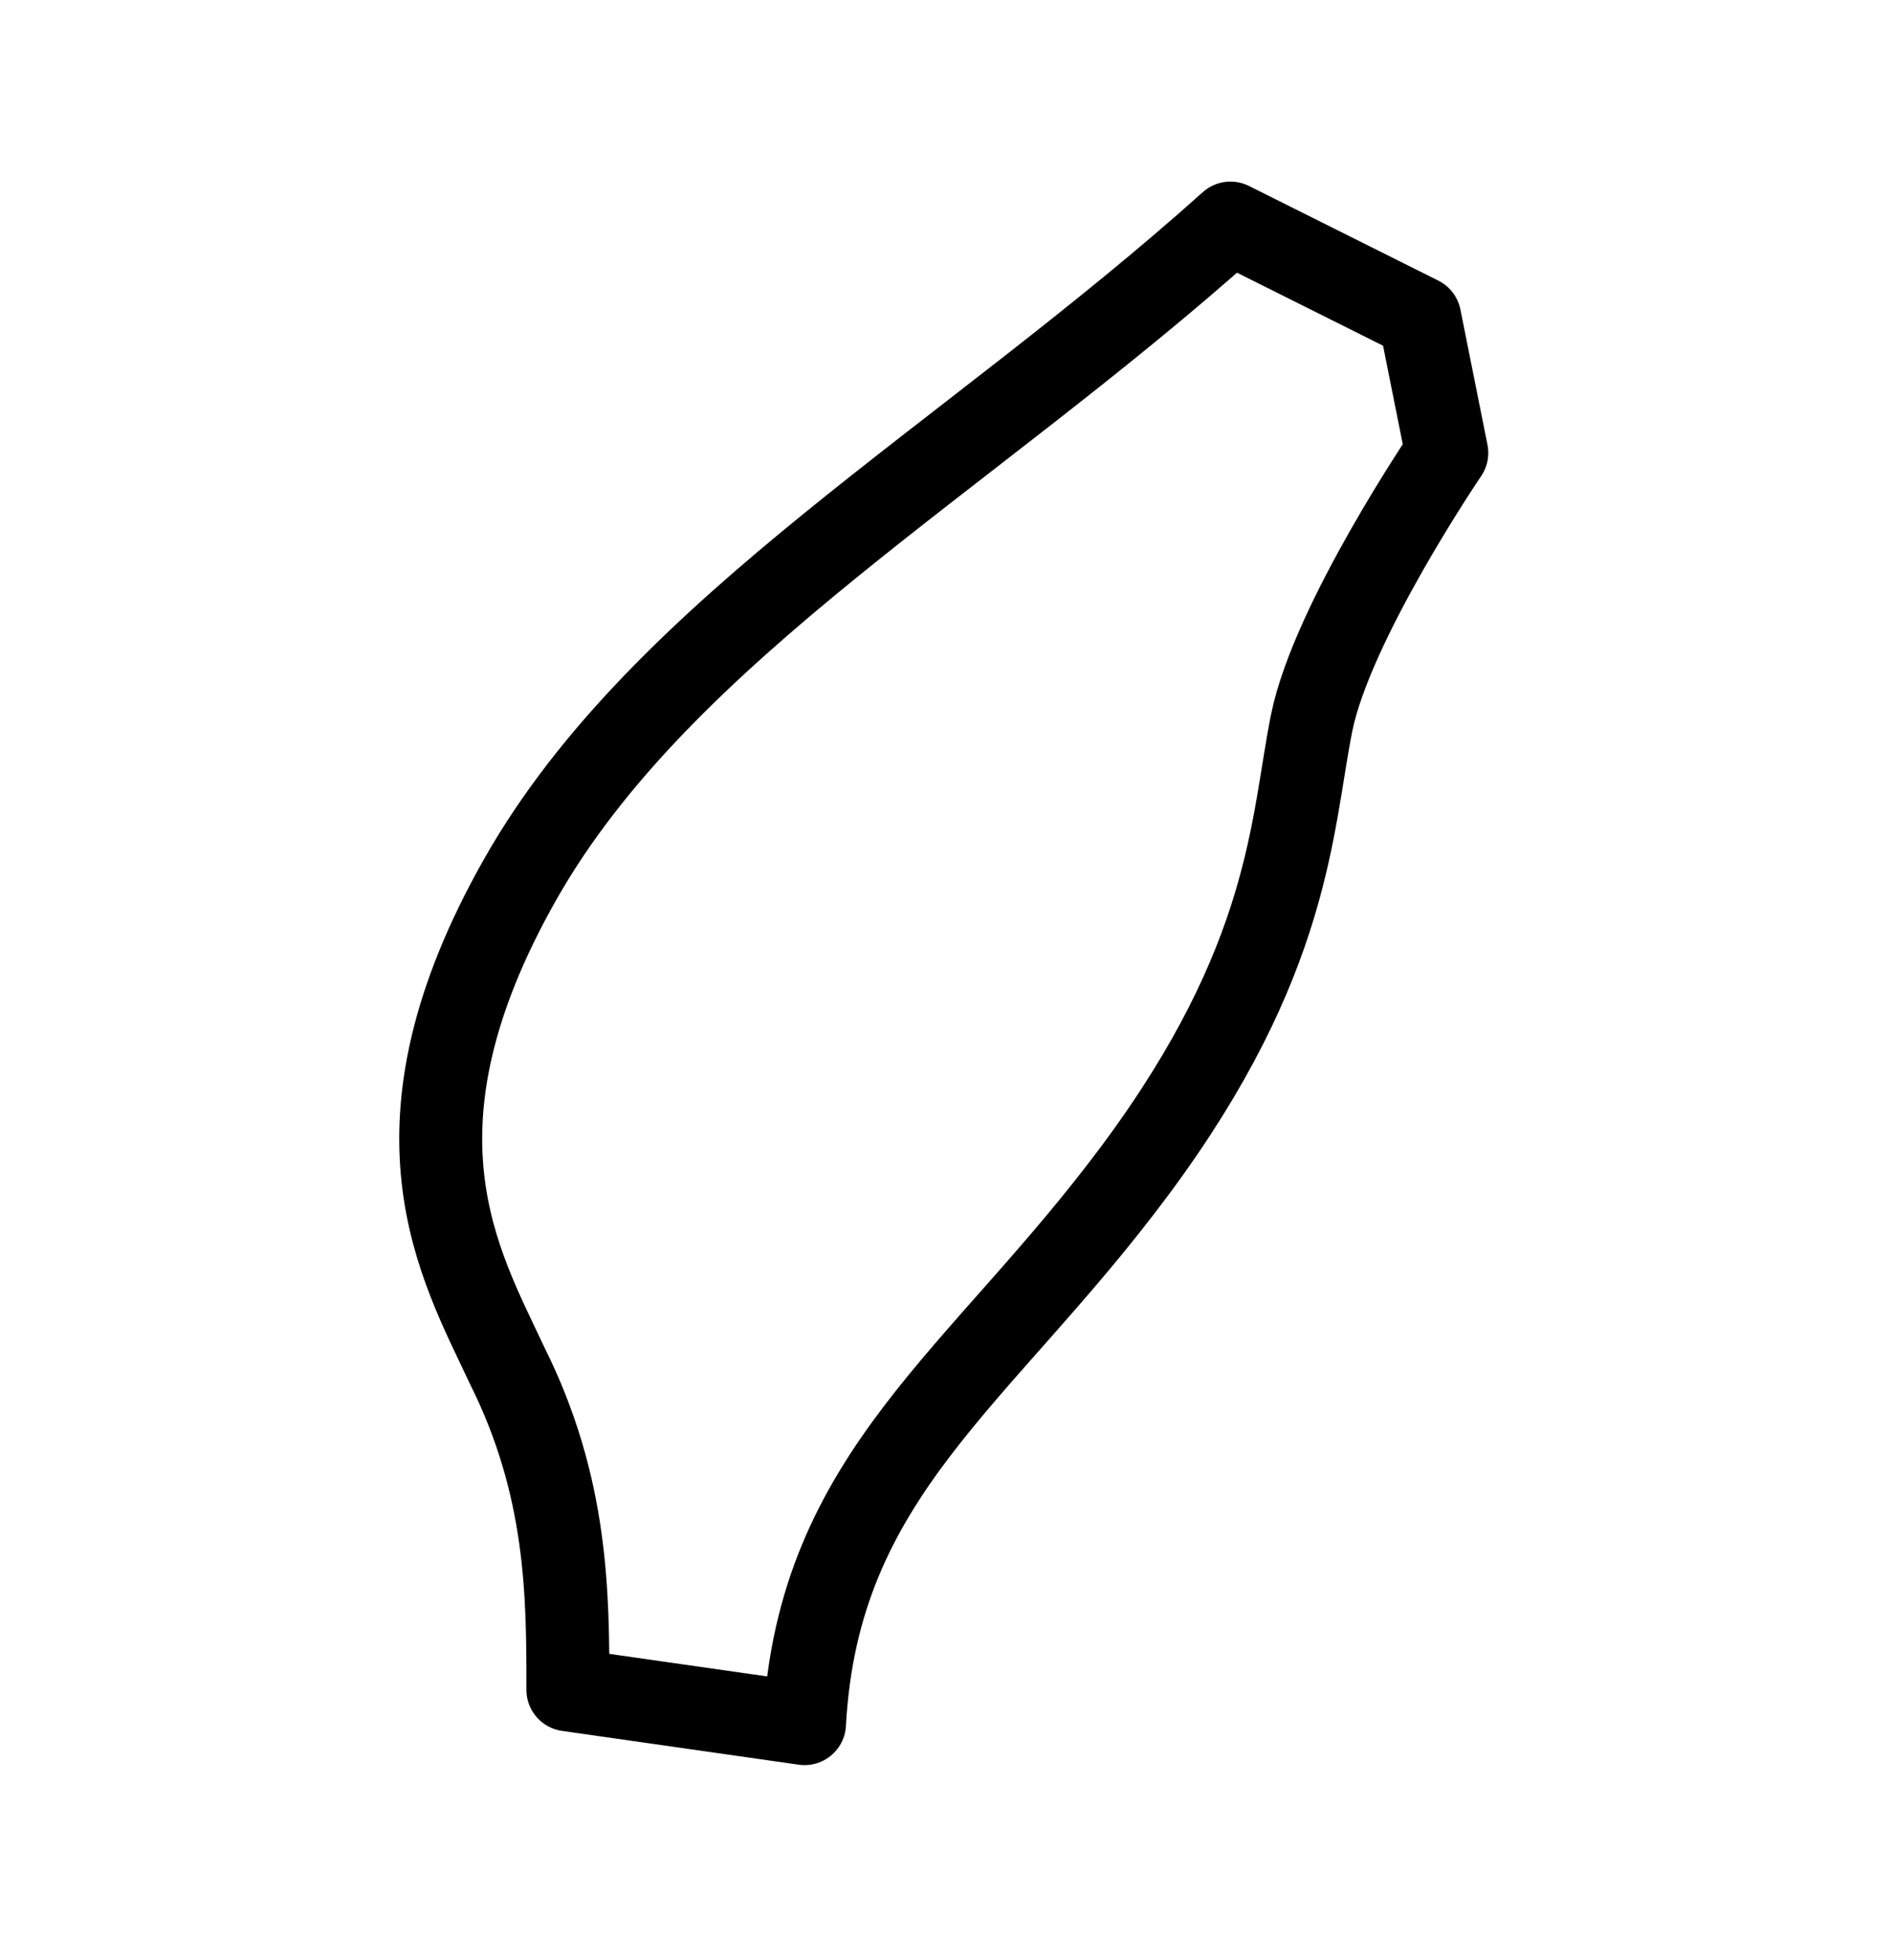 <svg xml:space="preserve" style="enable-background:new 0 0 28 29;" viewBox="0 0 28 29" y="0px" x="0px" xmlns:xlink="http://www.w3.org/1999/xlink" xmlns="http://www.w3.org/2000/svg" id="圖層_1" version="1.1">
<style type="text/css">
	.st0{fill:none;stroke:#000000;stroke-width:1.227;stroke-linecap:square;stroke-linejoin:round;}
</style>
<g>
	<g>
		<path d="M19.4,10.7c-0.3,1.5-0.3,3.5-2.6,6.6s-4.7,4.5-4.9,8.2L8.4,25c0-1.4,0-3-0.9-4.8c-0.7-1.5-1.9-3.5,0.2-7.2
			s6.6-6.2,10.5-9.7C19.2,3.8,21,4.7,21,4.7l0.4,2C21.4,6.7,19.7,9.2,19.4,10.7z" class="st0"></path>
	</g>
</g>
</svg>
